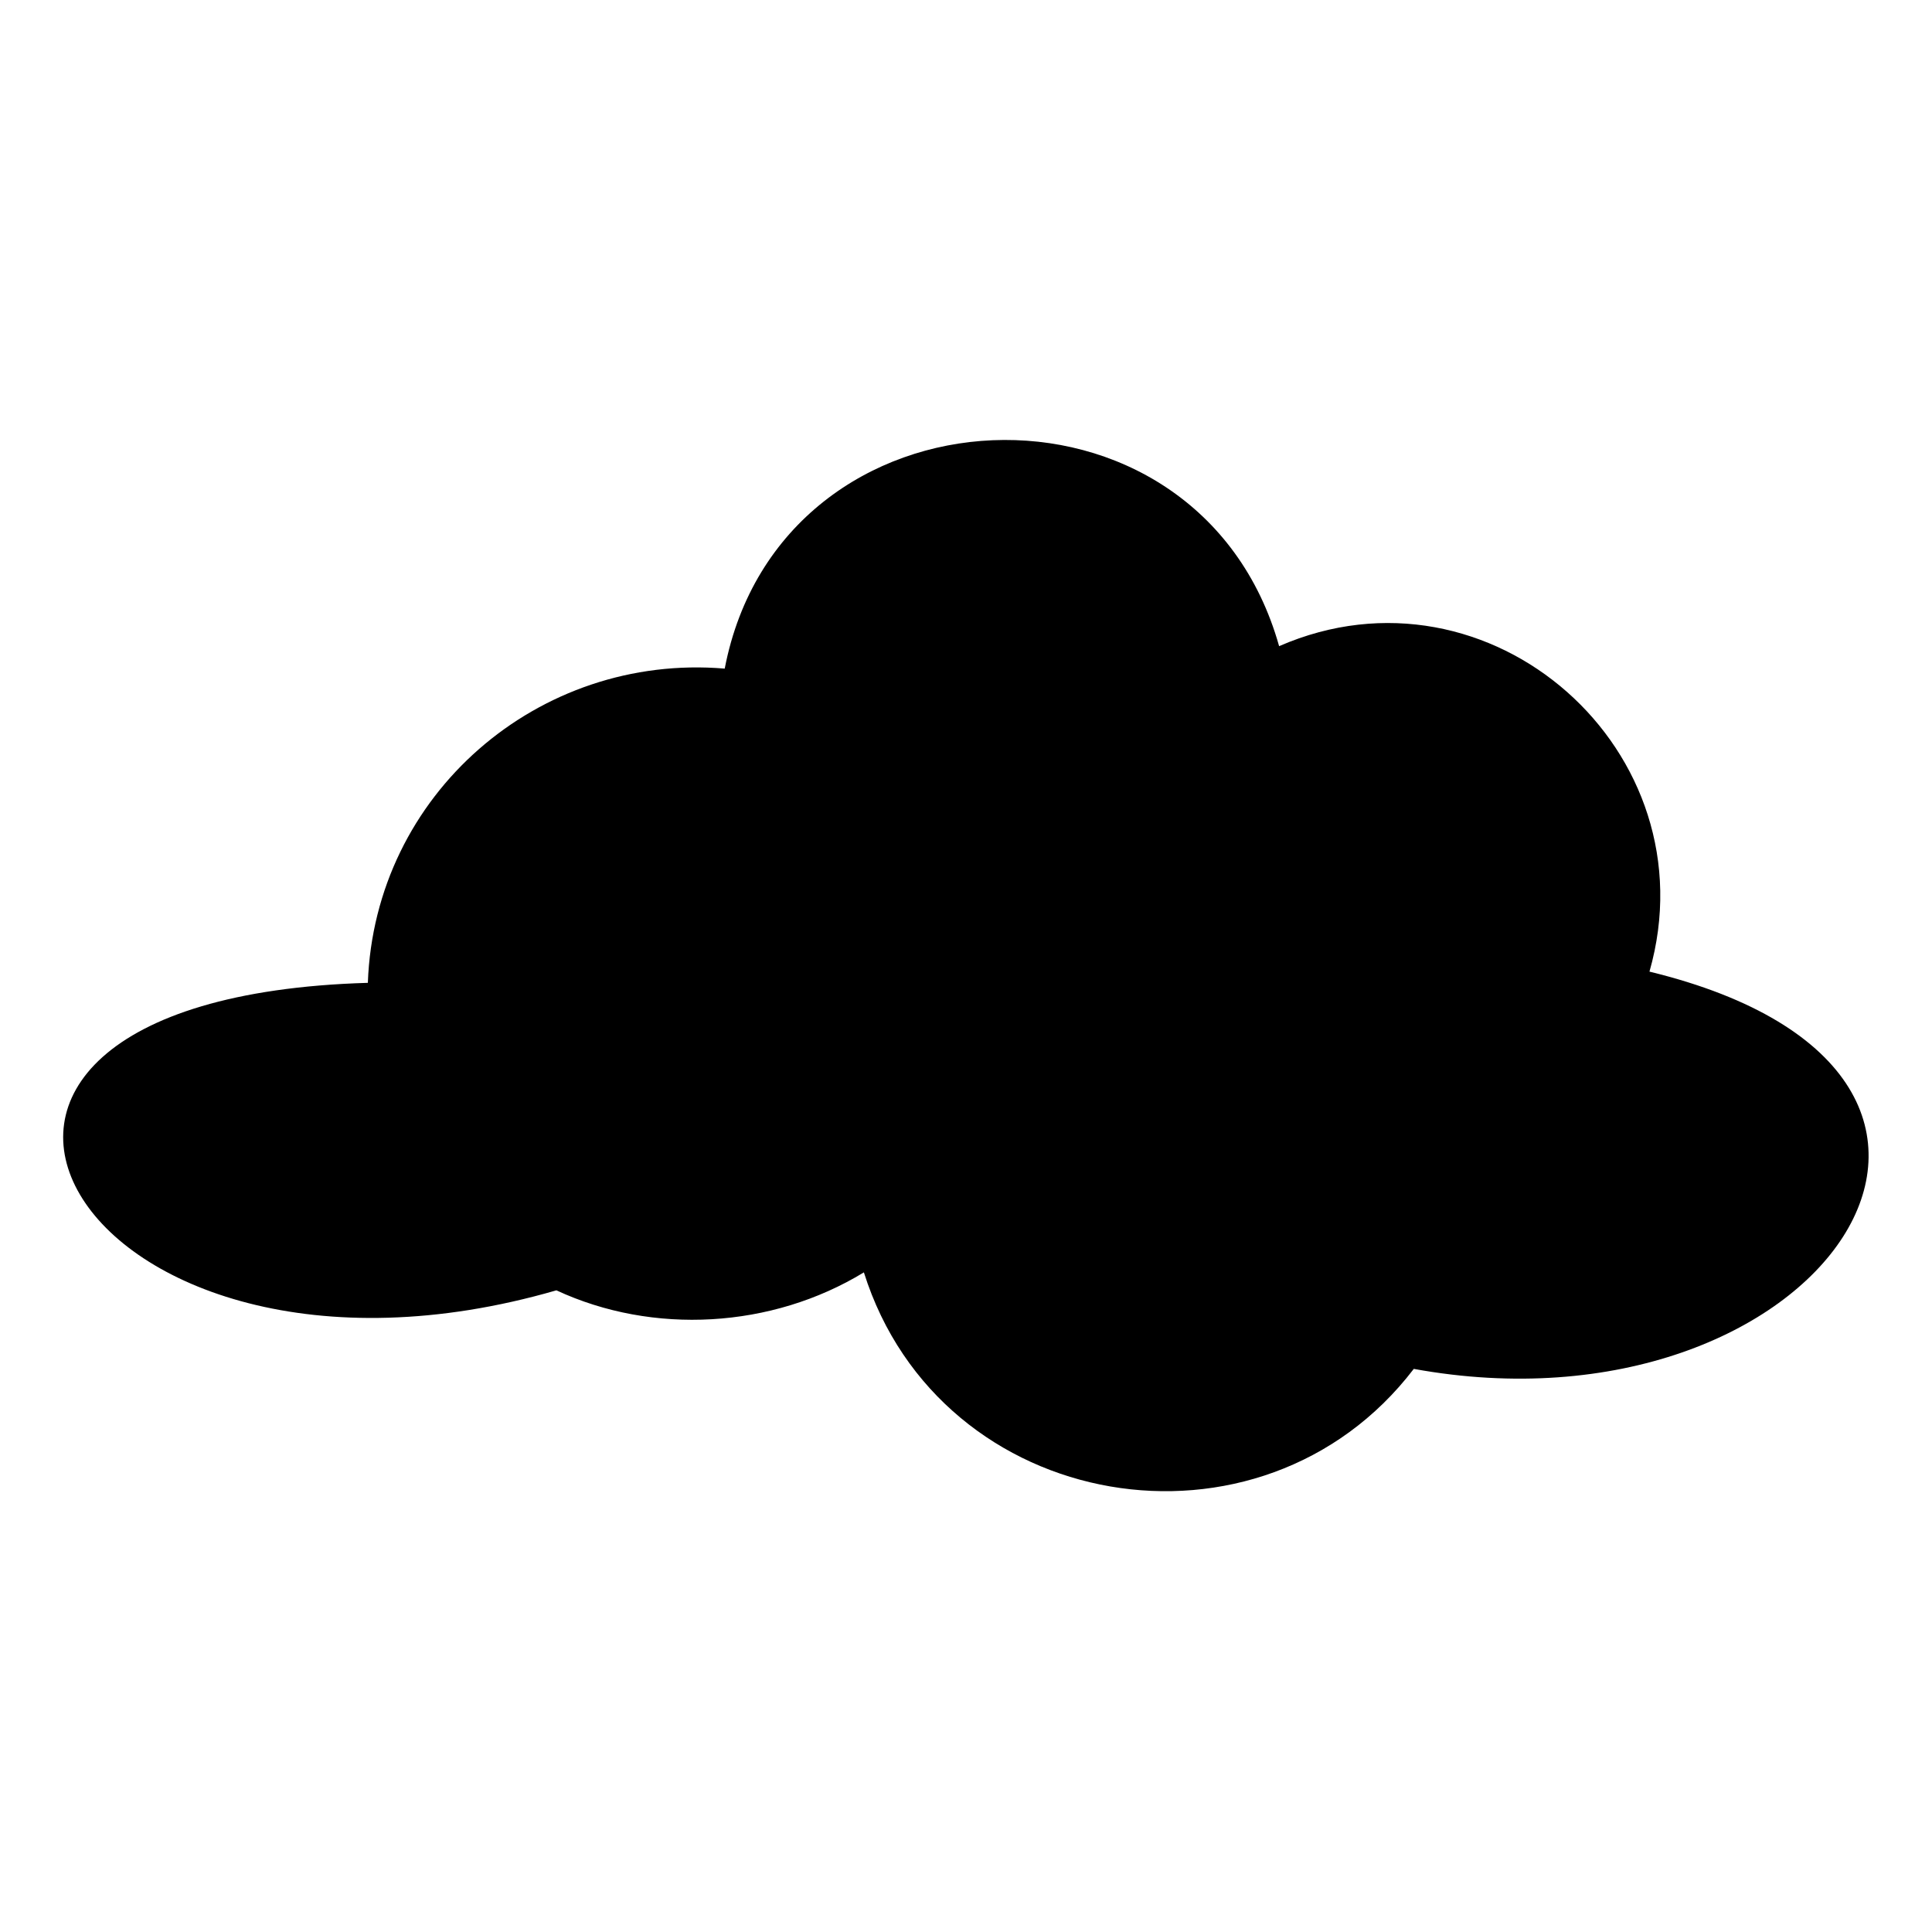 <?xml version="1.0" encoding="UTF-8"?>
<!-- Uploaded to: SVG Repo, www.svgrepo.com, Generator: SVG Repo Mixer Tools -->
<svg fill="#000000" width="800px" height="800px" version="1.1" viewBox="144 144 512 512" xmlns="http://www.w3.org/2000/svg">
 <path d="m291.45 485.95c25.578 11.895 57.102 10.113 81.488-4.758 20.223 64.238 105.28 78.516 145.73 25.578 107.66 19.629 174.88-77.922 62.457-105.28 16.656-58.293-42.23-110.64-98.145-86.25-21.414-76.137-132.05-71.379-146.92 5.949-49.371-4.164-92.793 33.309-94.574 83.273-142.76 4.164-77.324 118.37 49.965 81.488z" fill-rule="evenodd"/>
</svg>